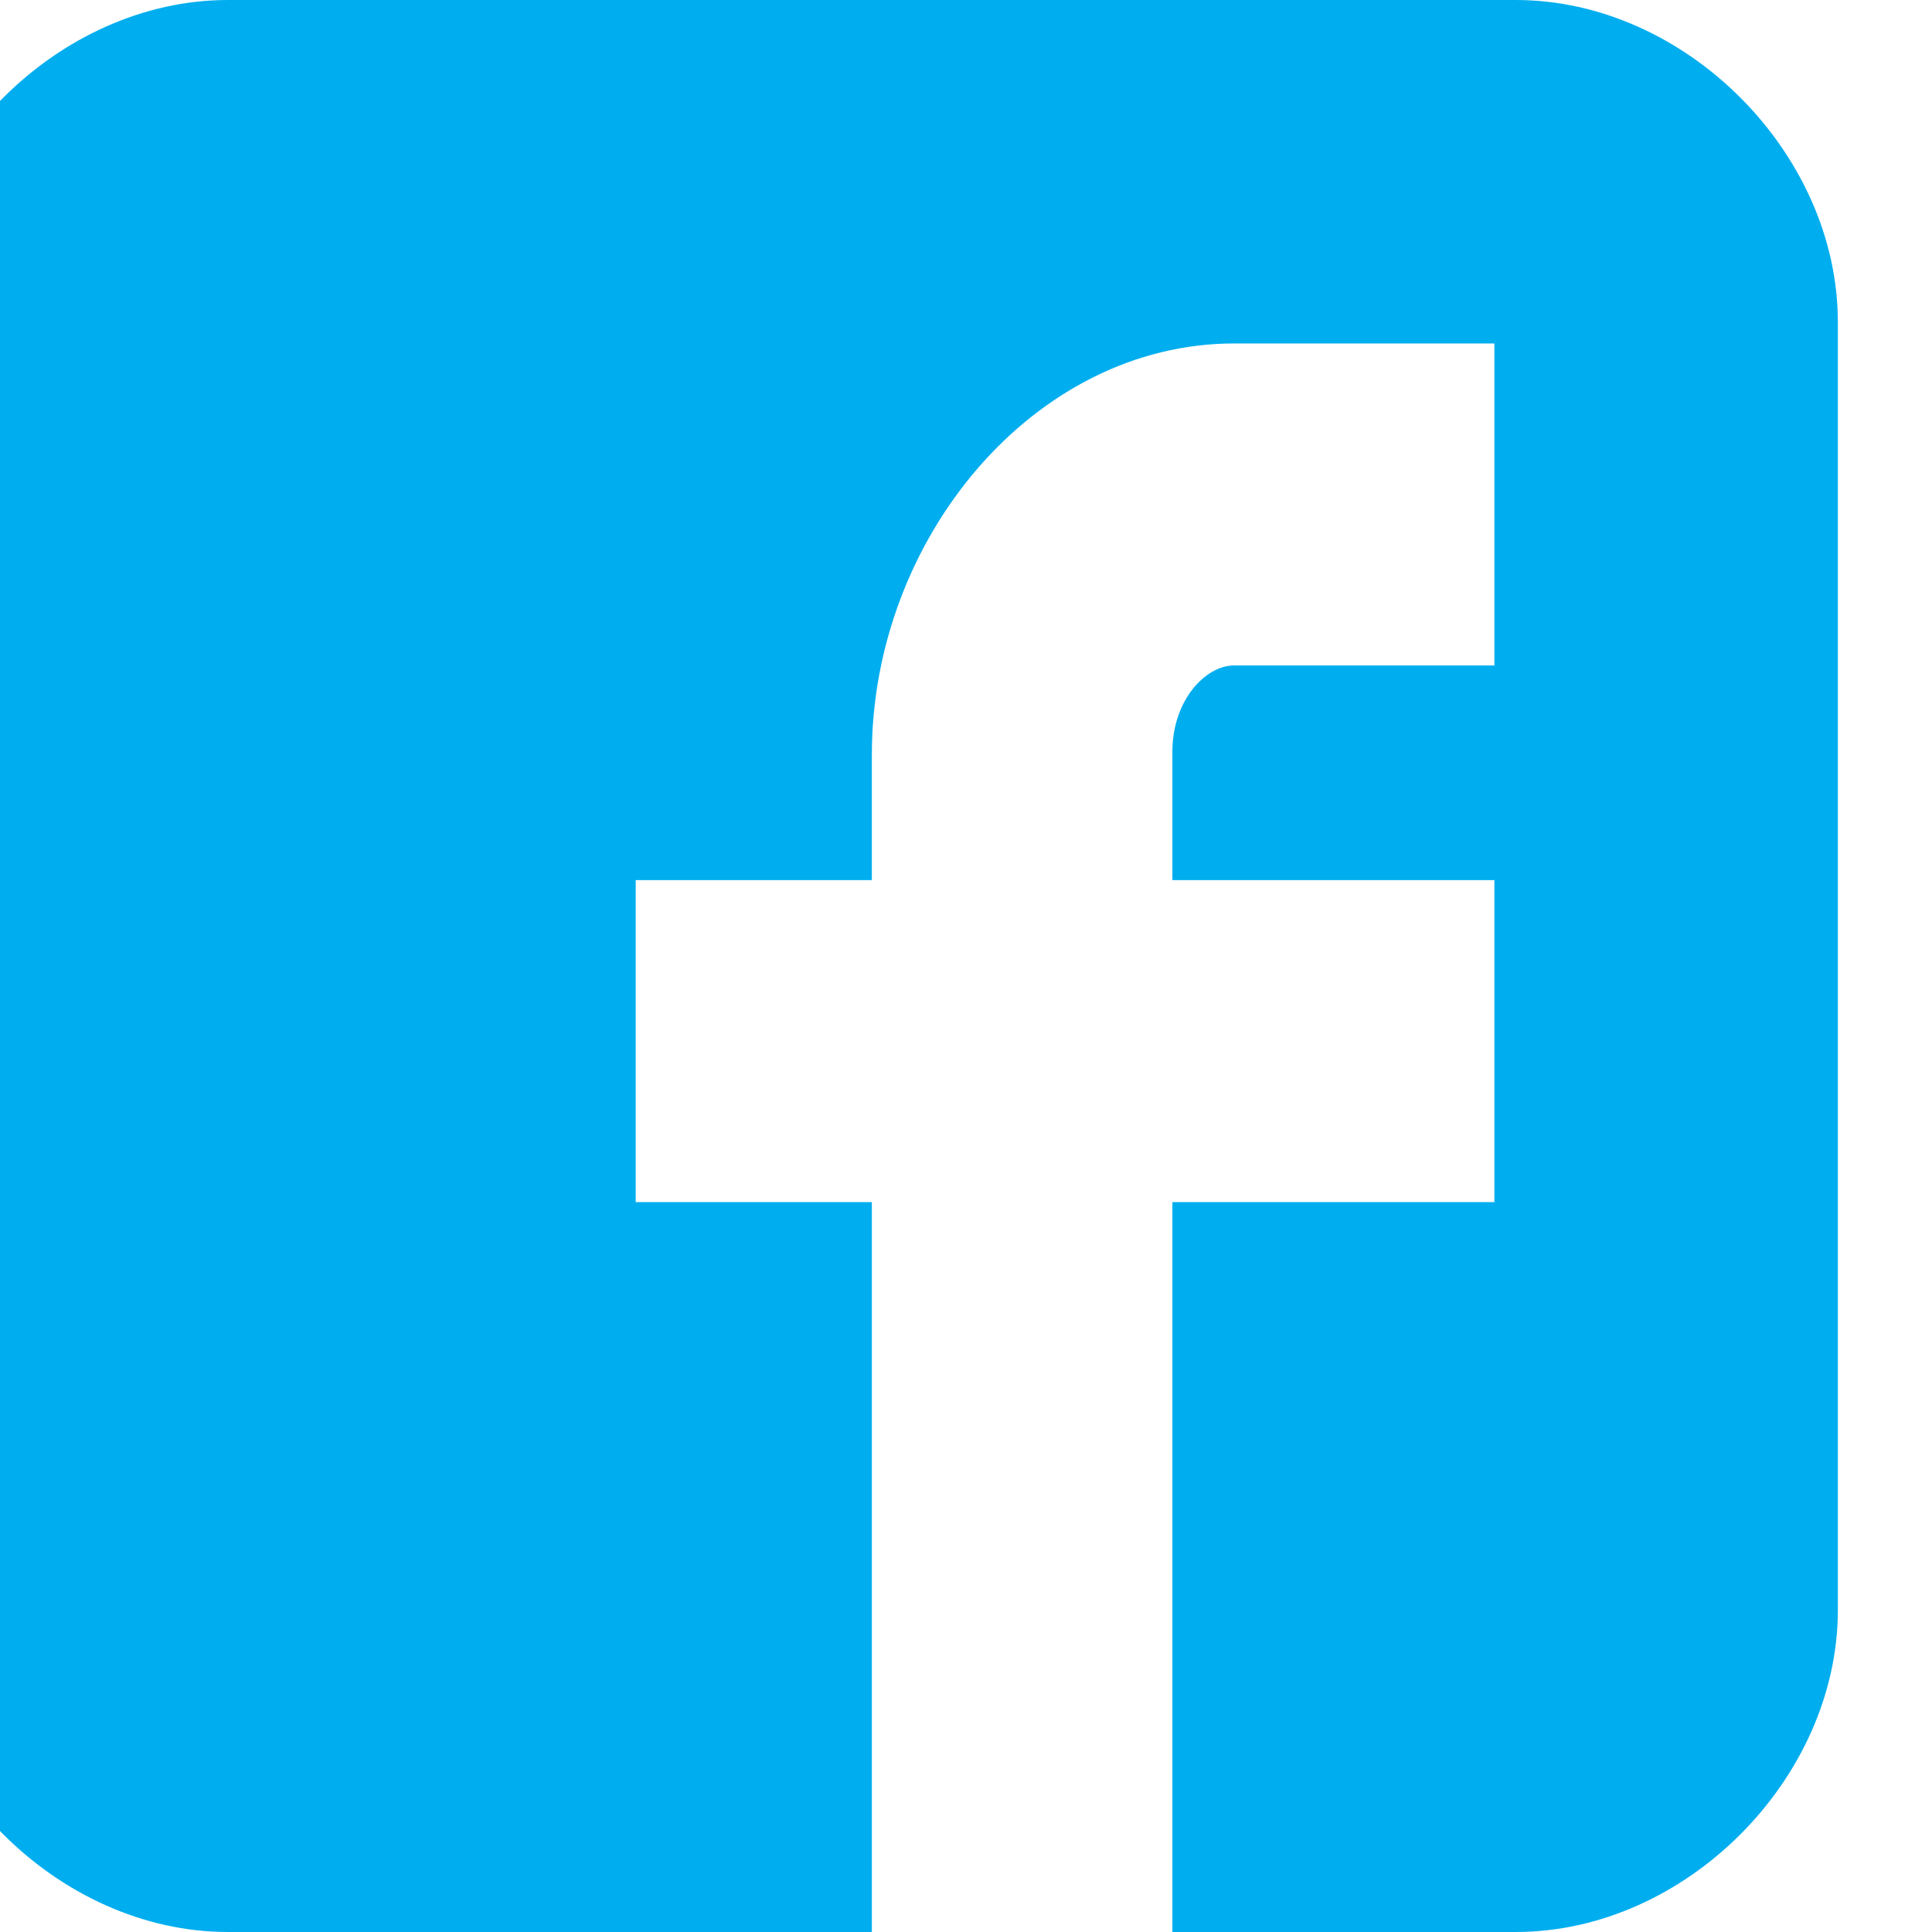 <svg xmlns="http://www.w3.org/2000/svg" xmlns:xlink="http://www.w3.org/1999/xlink" version="1.1" width="90" height="90" xml:space="preserve"><rect id="backgroundrect" width="100%" height="100%" x="0" y="0" fill="none" stroke="none"/>
















<g class="currentLayer"><title>Layer 1</title><g id="svg_1" class="selected" fill="#00aeef" fill-opacity="1">
	<path id="Facebook__x28_alt_x29_" d="M85.614,15.001 C85.614,7.119 78.498,0 70.614,0 H10.614 C2.73,0 -4.386,7.119 -4.386,15.001 v59.998 C-4.386,82.881 2.73,90 10.615,90 H40.614 V56 H29.614 V41 h11 v-5.844 C40.614,25.077 48.182,16 57.489,16 H69.614 v15 H57.489 C56.162,31 54.614,32.611 54.614,35.024 V41 h15 v15 H54.614 v34 h16 c7.884,0 15,-7.119 15,-15.001 V15.001 z" fill="#00aeef" fill-opacity="1"/>
</g><g id="svg_2">
</g><g id="svg_3">
</g><g id="svg_4">
</g><g id="svg_5">
</g><g id="svg_6">
</g><g id="svg_7">
</g><g id="svg_8">
</g><g id="svg_9">
</g><g id="svg_10">
</g><g id="svg_11">
</g><g id="svg_12">
</g><g id="svg_13">
</g><g id="svg_14">
</g><g id="svg_15">
</g><g id="svg_16">
</g></g></svg>